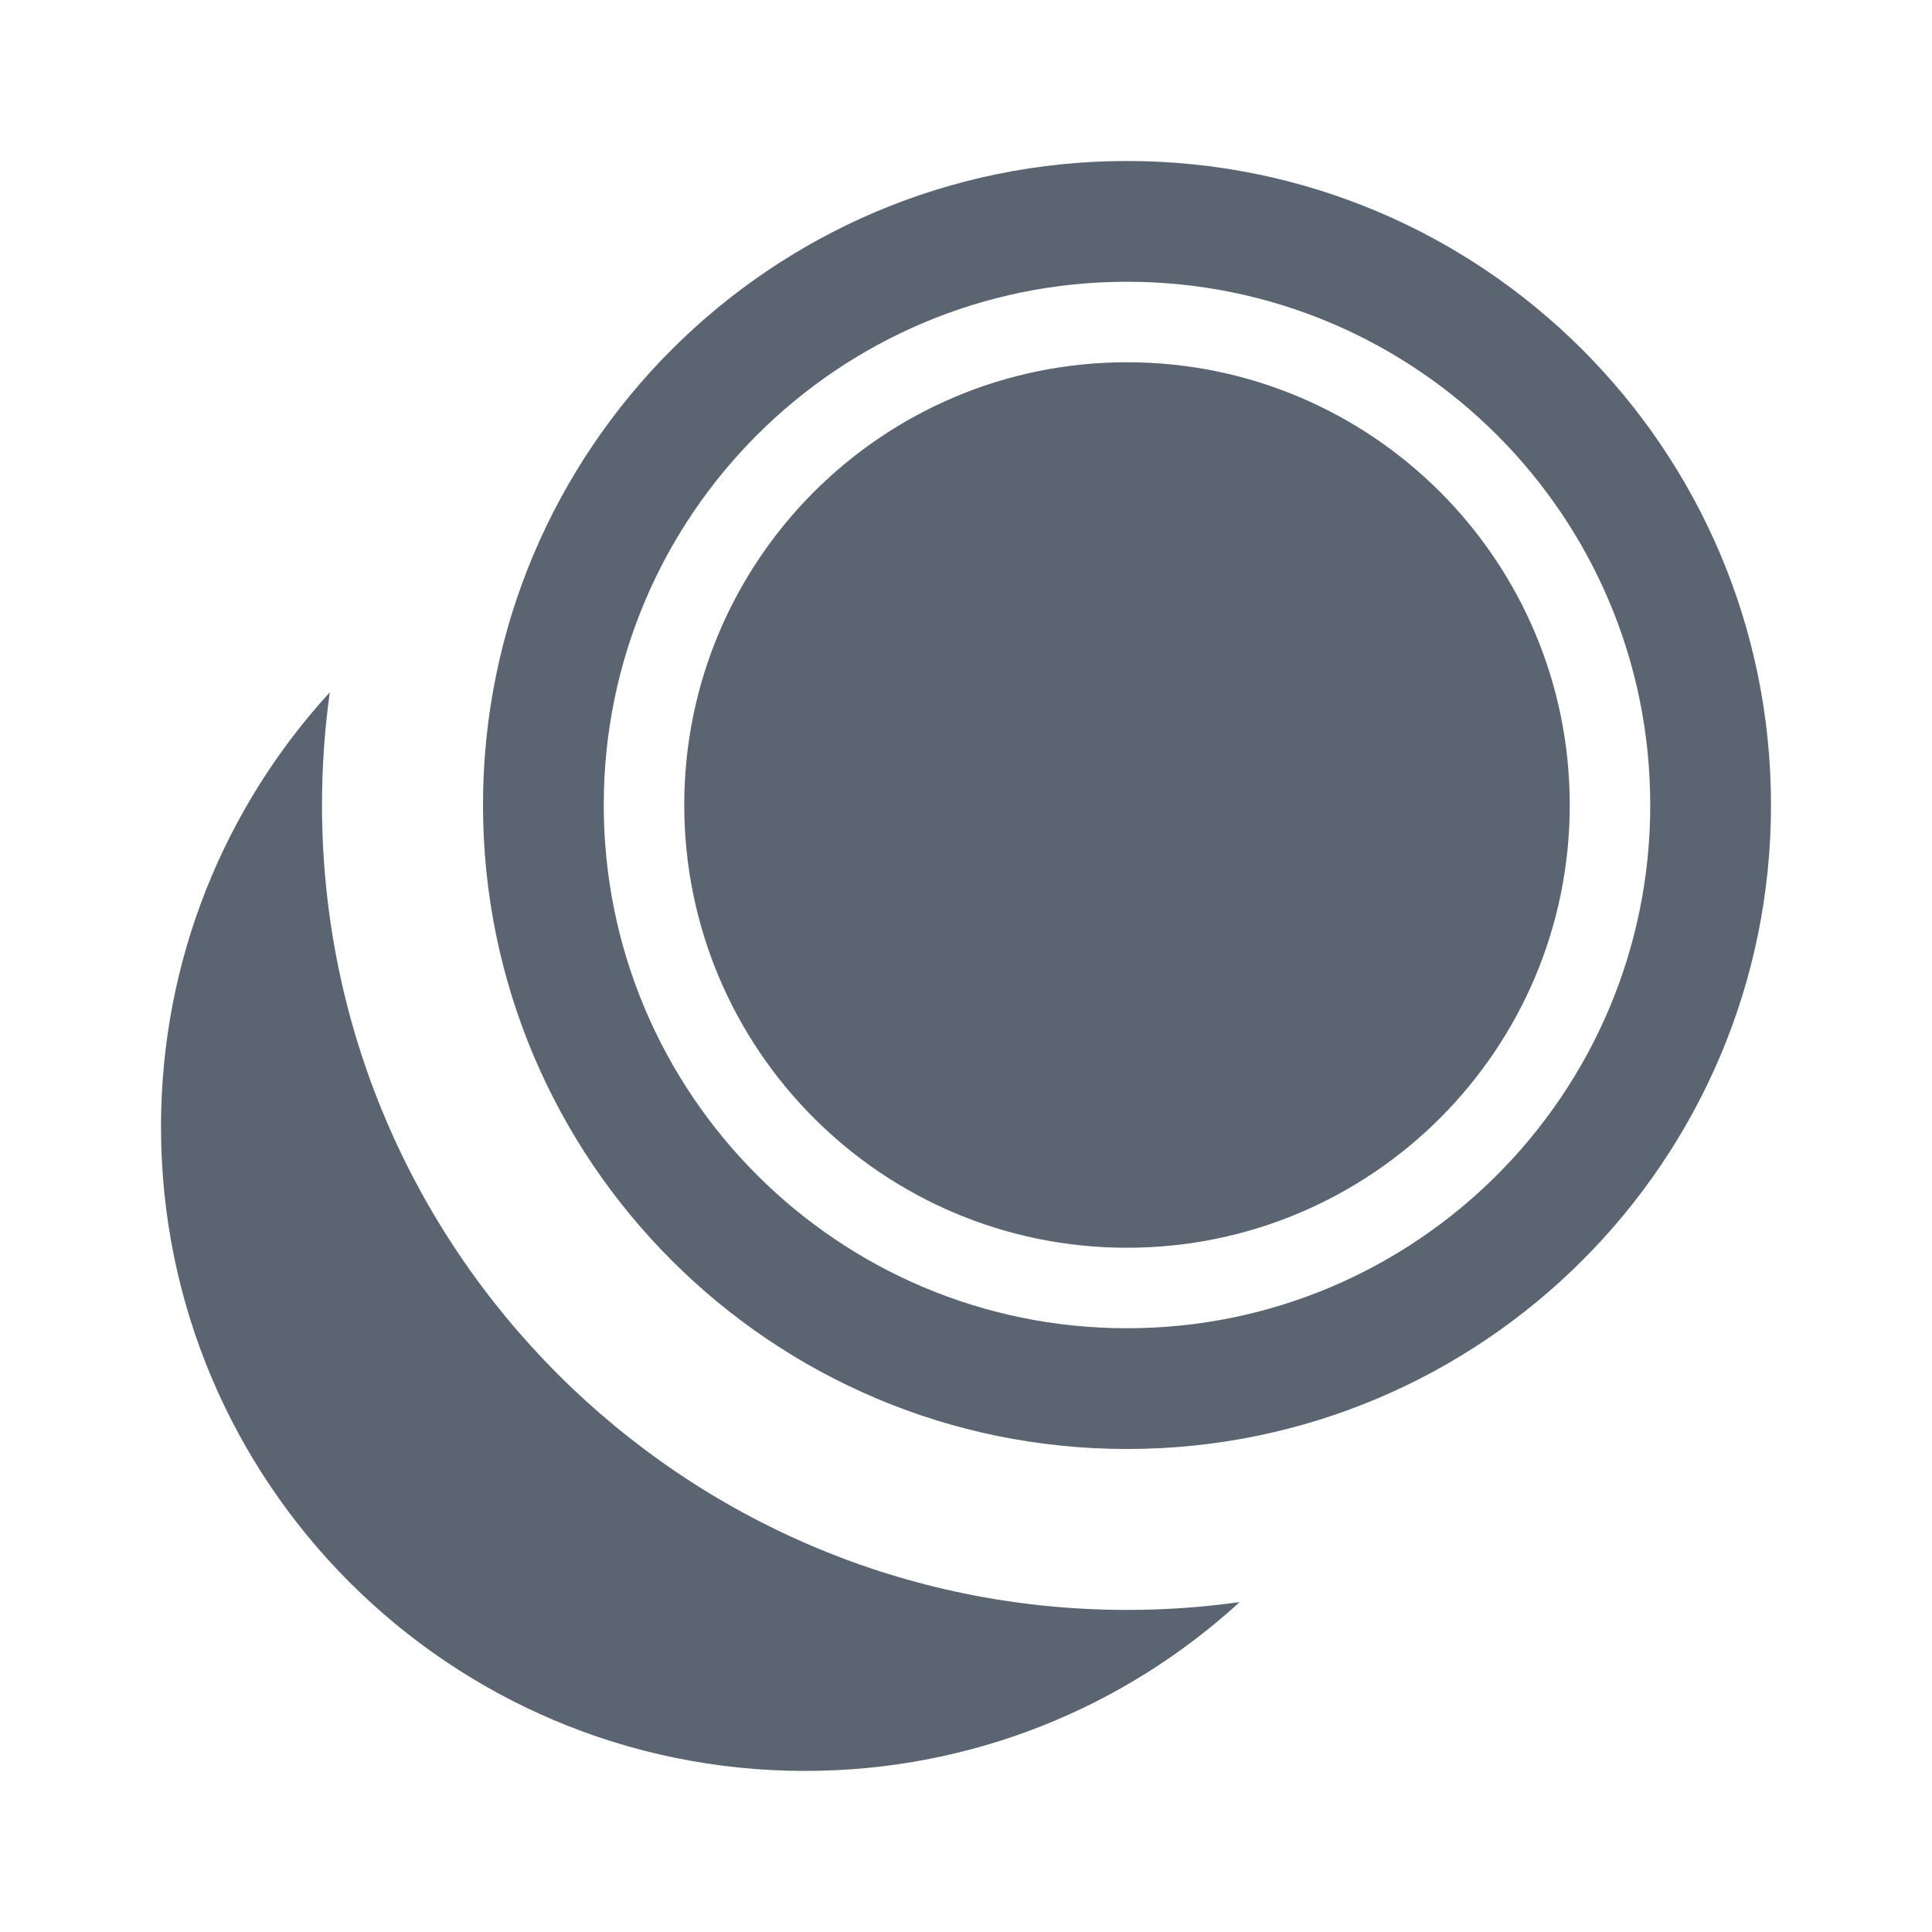 <?xml version="1.0" encoding="UTF-8"?> <svg xmlns="http://www.w3.org/2000/svg" width="24" height="24" viewBox="0 0 24 24" fill="none"><path fill-rule="evenodd" clip-rule="evenodd" d="M4 9.999C4 15.522 8.477 19.999 14 19.999C14.475 19.999 14.942 19.966 15.399 19.902C13.976 21.205 12.081 21.999 10 21.999C5.581 21.999 2 18.418 2 13.999C2 11.918 2.794 10.023 4.097 8.6C4.033 9.057 4 9.524 4 9.999Z" fill="#5B6471"></path><path fill-rule="evenodd" clip-rule="evenodd" d="M22 10C22 14.418 18.418 18 14 18C9.582 18 6 14.418 6 10C6 5.582 9.582 2 14 2C18.418 2 22 5.582 22 10ZM8.5 10C8.5 6.962 10.962 4.5 14 4.5C17.038 4.5 19.5 6.962 19.5 10C19.5 13.038 17.038 15.5 14 15.5C10.962 15.5 8.5 13.038 8.5 10ZM14 3.5C10.41 3.5 7.5 6.41 7.5 10C7.5 13.59 10.41 16.5 14 16.5C17.59 16.5 20.5 13.59 20.5 10C20.5 6.41 17.59 3.5 14 3.5Z" fill="#5B6471"></path></svg> 